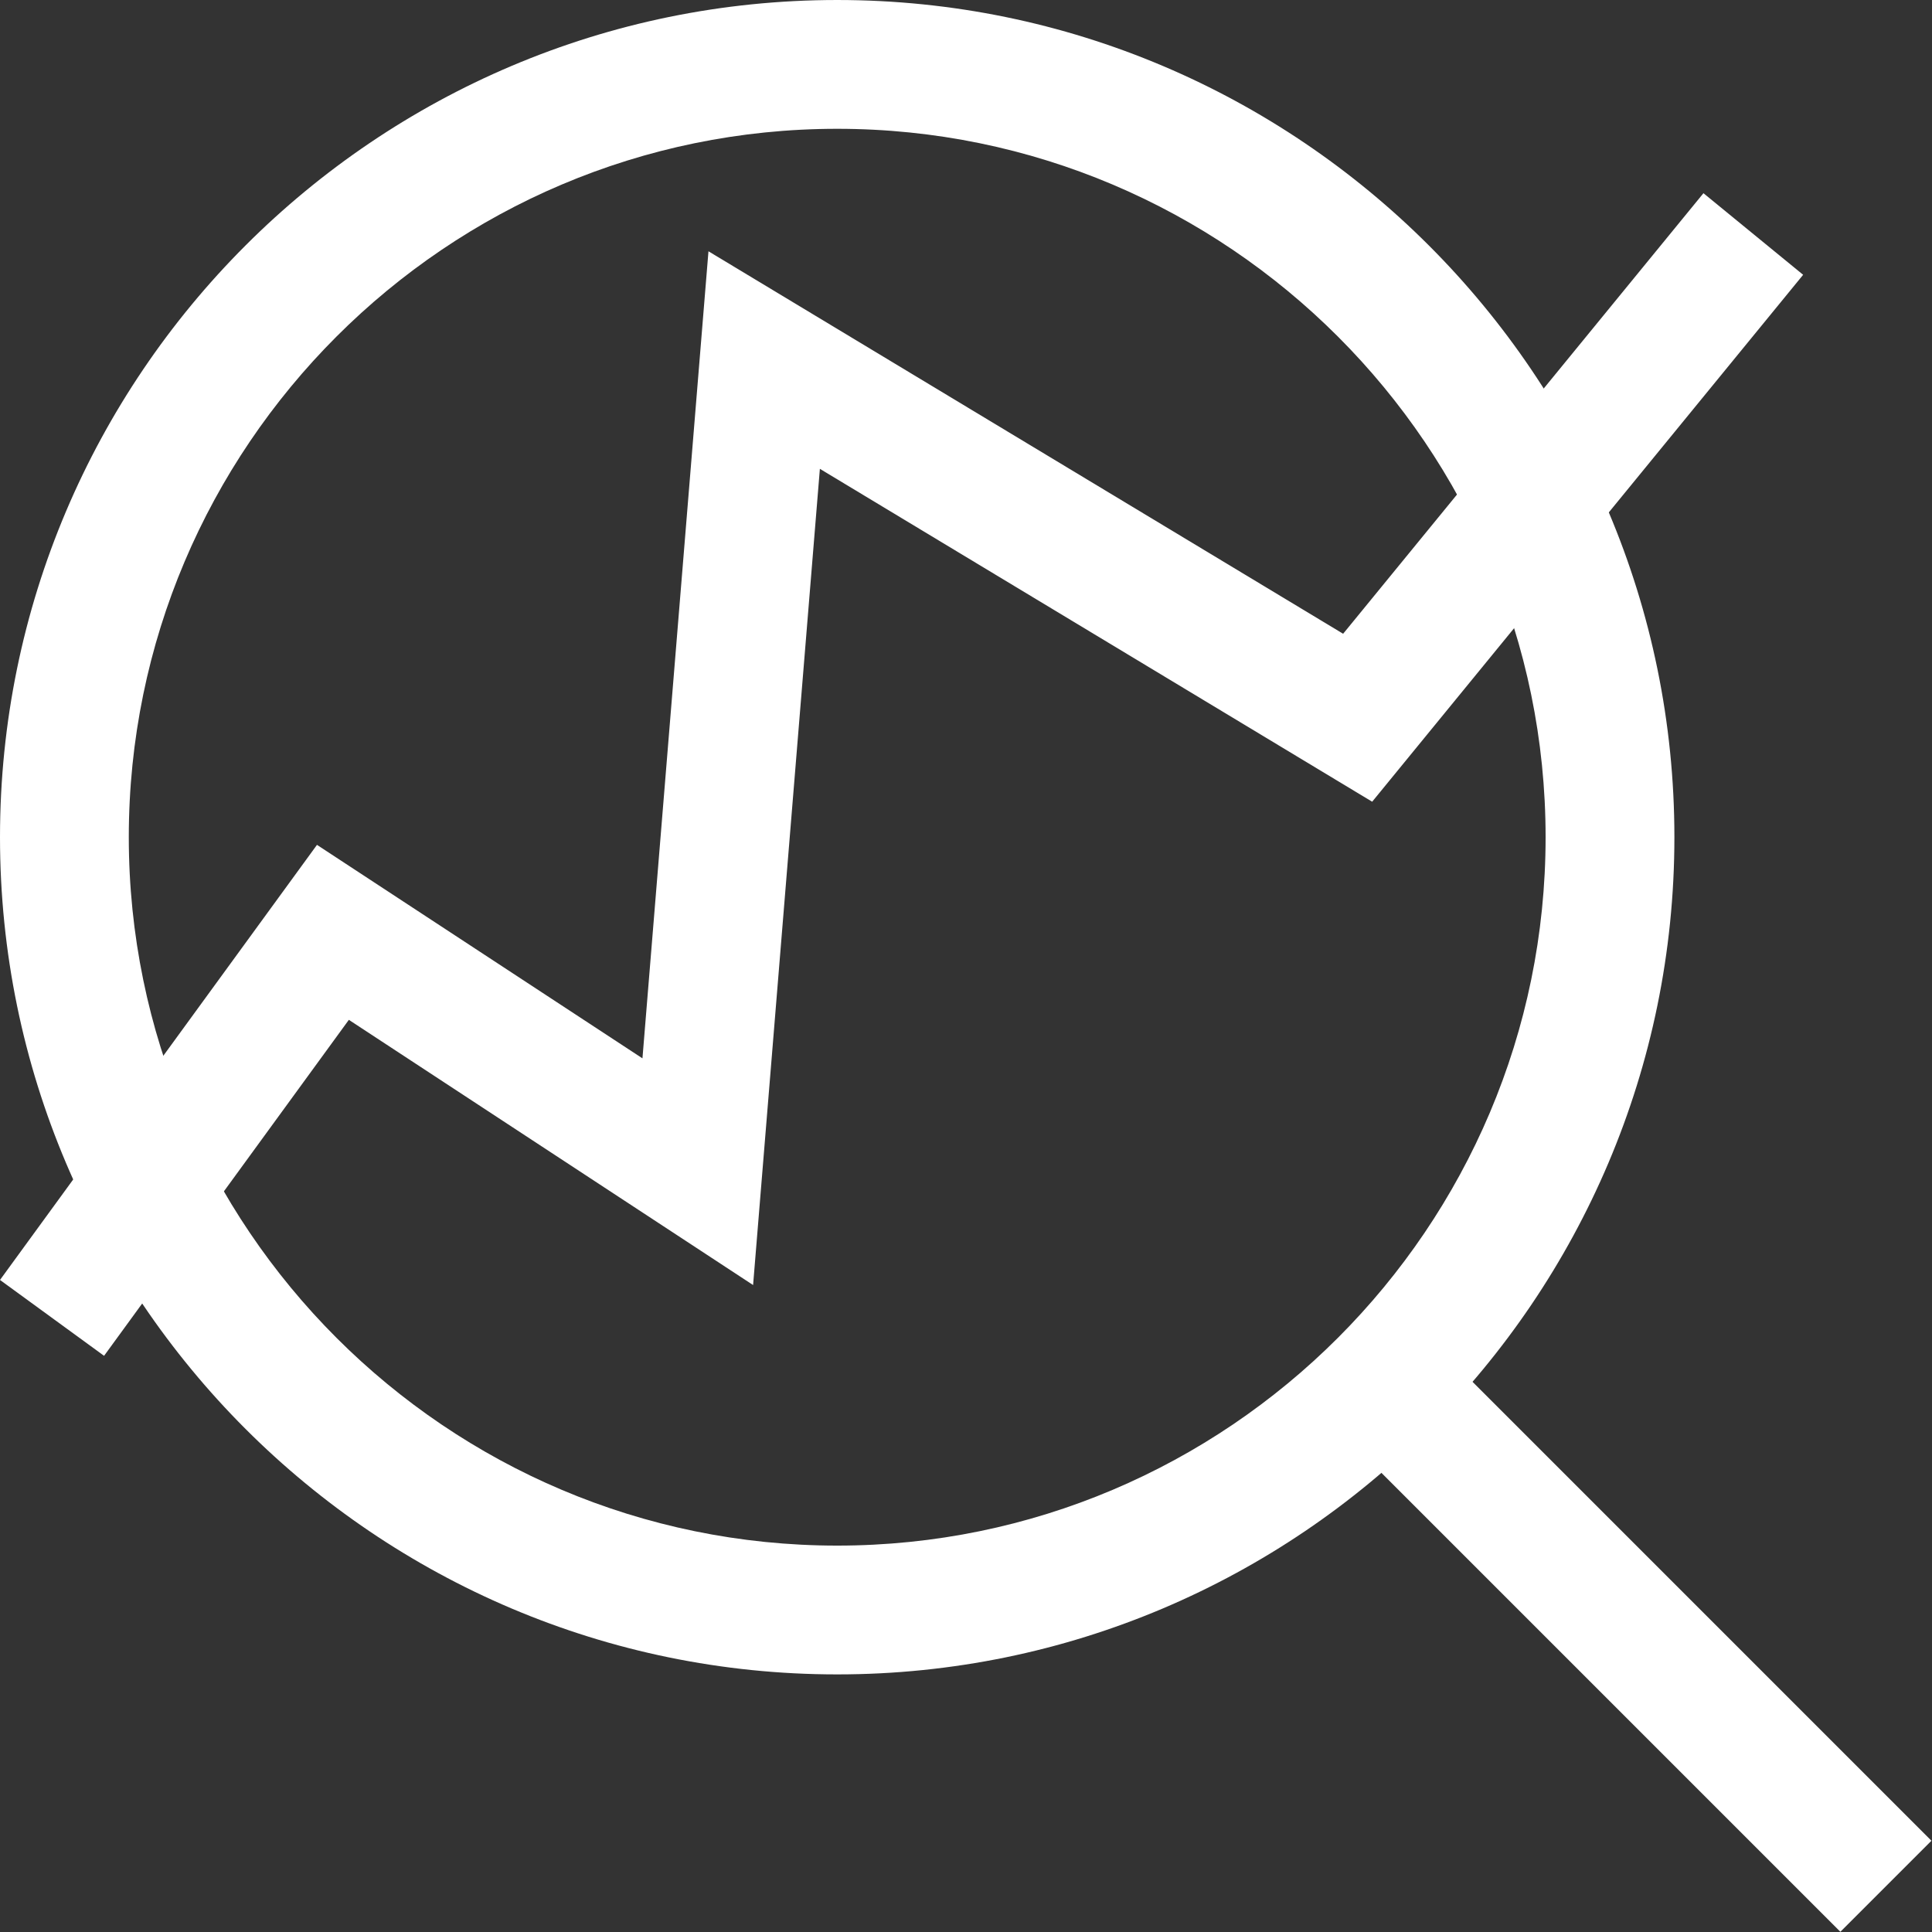 <?xml version="1.0" encoding="UTF-8"?> <svg xmlns="http://www.w3.org/2000/svg" id="Icons" viewBox="0 0 30 30"><rect x="0" y="0" width="30" height="30" fill="#333333" stroke="none"/><switch><g><g id="XMLID_1284_" fill="#323232"><path d="m13 26c-7.168 0-13-5.832-13-13s5.832-13 13-13 13 5.832 13 13-5.832 13-13 13zm0-24c-6.065 0-11 4.935-11 11s4.935 11 11 11 11-4.935 11-11-4.935-11-11-11z" fill="#323232" style="fill: rgb(255, 255, 255);"></path><path d="m24.39 19.875h2v11.031h-2z" transform="matrix(.707 -.707 .707 .707 -10.517 25.39)" fill="#323232" style="fill: rgb(255, 255, 255);"></path><path d="m1.616 21.053-1.616-1.178 4.922-6.756 5.054 3.315 1.025-12.532 9.855 5.939 5.595-6.841 1.548 1.267-6.692 8.182-8.576-5.169-1.037 12.674-6.277-4.118z" fill="#323232" style="fill: rgb(255, 255, 255);"></path></g></g></switch></svg> 
